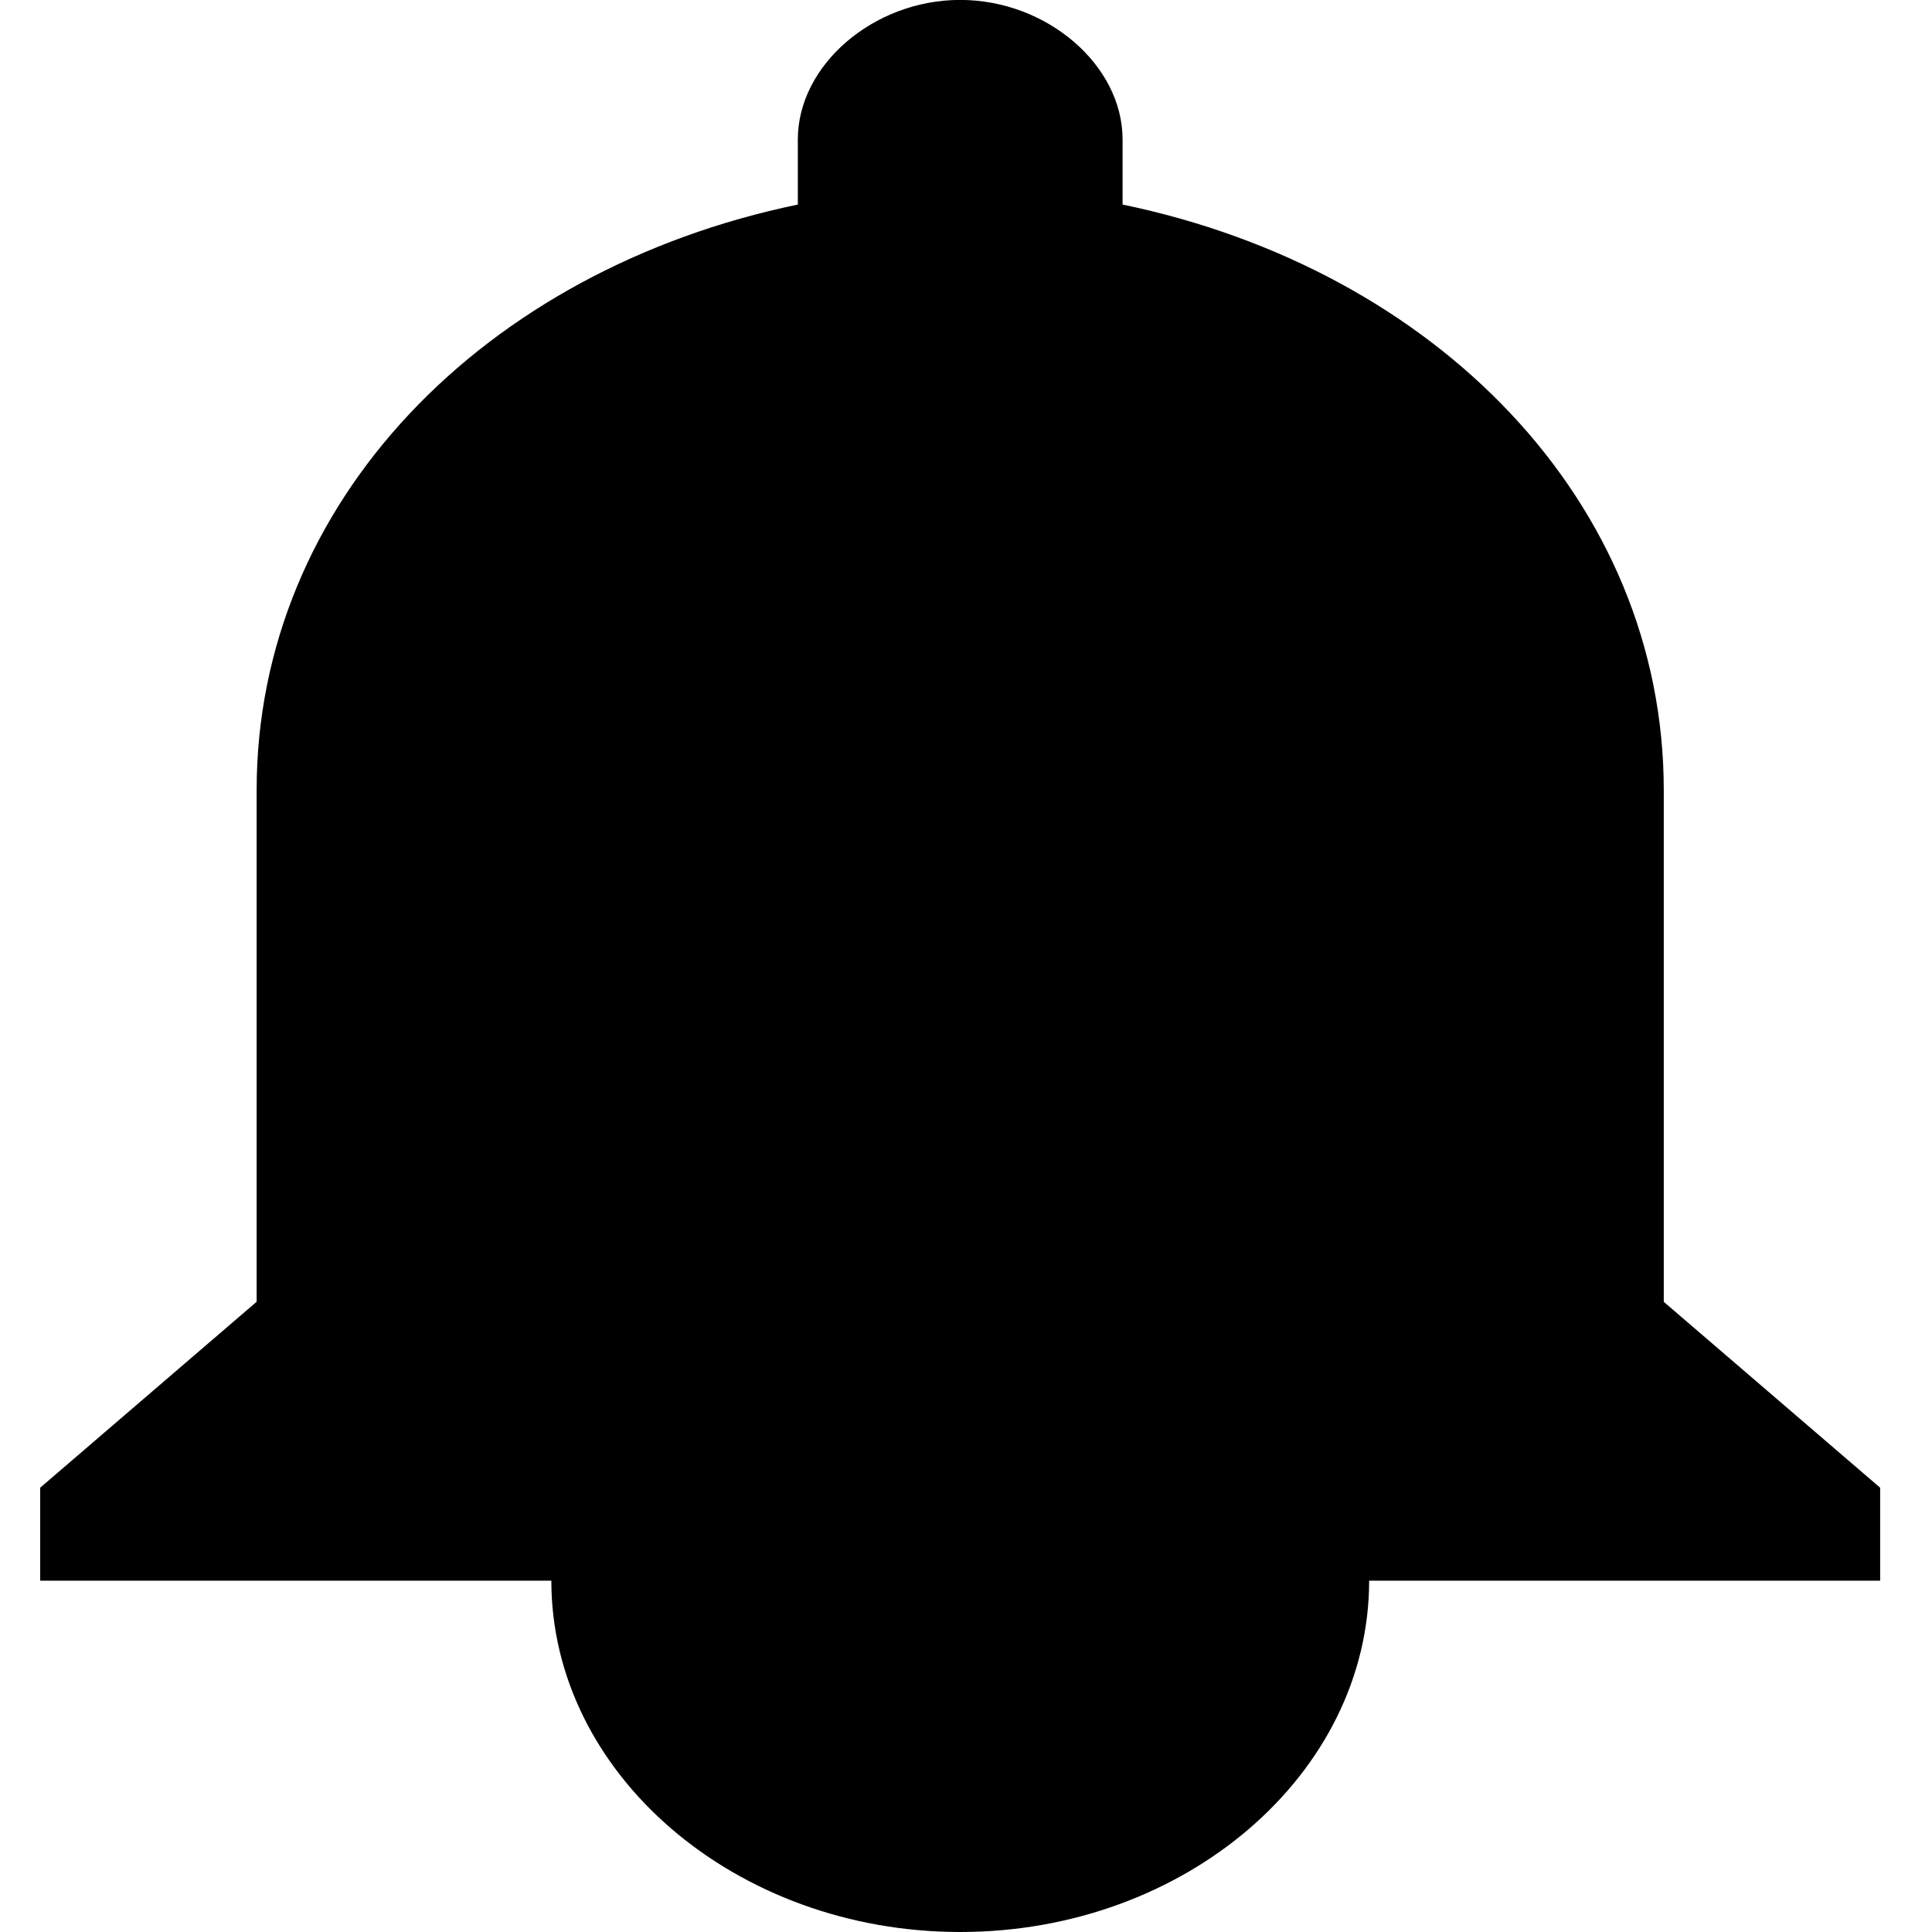 <?xml version="1.0" encoding="utf-8"?><svg xmlns="http://www.w3.org/2000/svg" viewBox="0 0 24 24"><path d="M11.929 24c2.794 0 5.079-1.964 5.079-4.364H6.849c0 2.4 2.286 4.364 5.079 4.364zm8.739-7.829V9.818c0-3.581-2.824-6.468-6.723-7.277v-.809c0-.924-.941-1.733-2.017-1.733S9.911.808 9.911 1.732v.809c-3.899.809-6.723 3.696-6.723 7.277v6.353l-2.689 2.31v1.155h22.857v-1.155l-2.689-2.31z"/></svg>